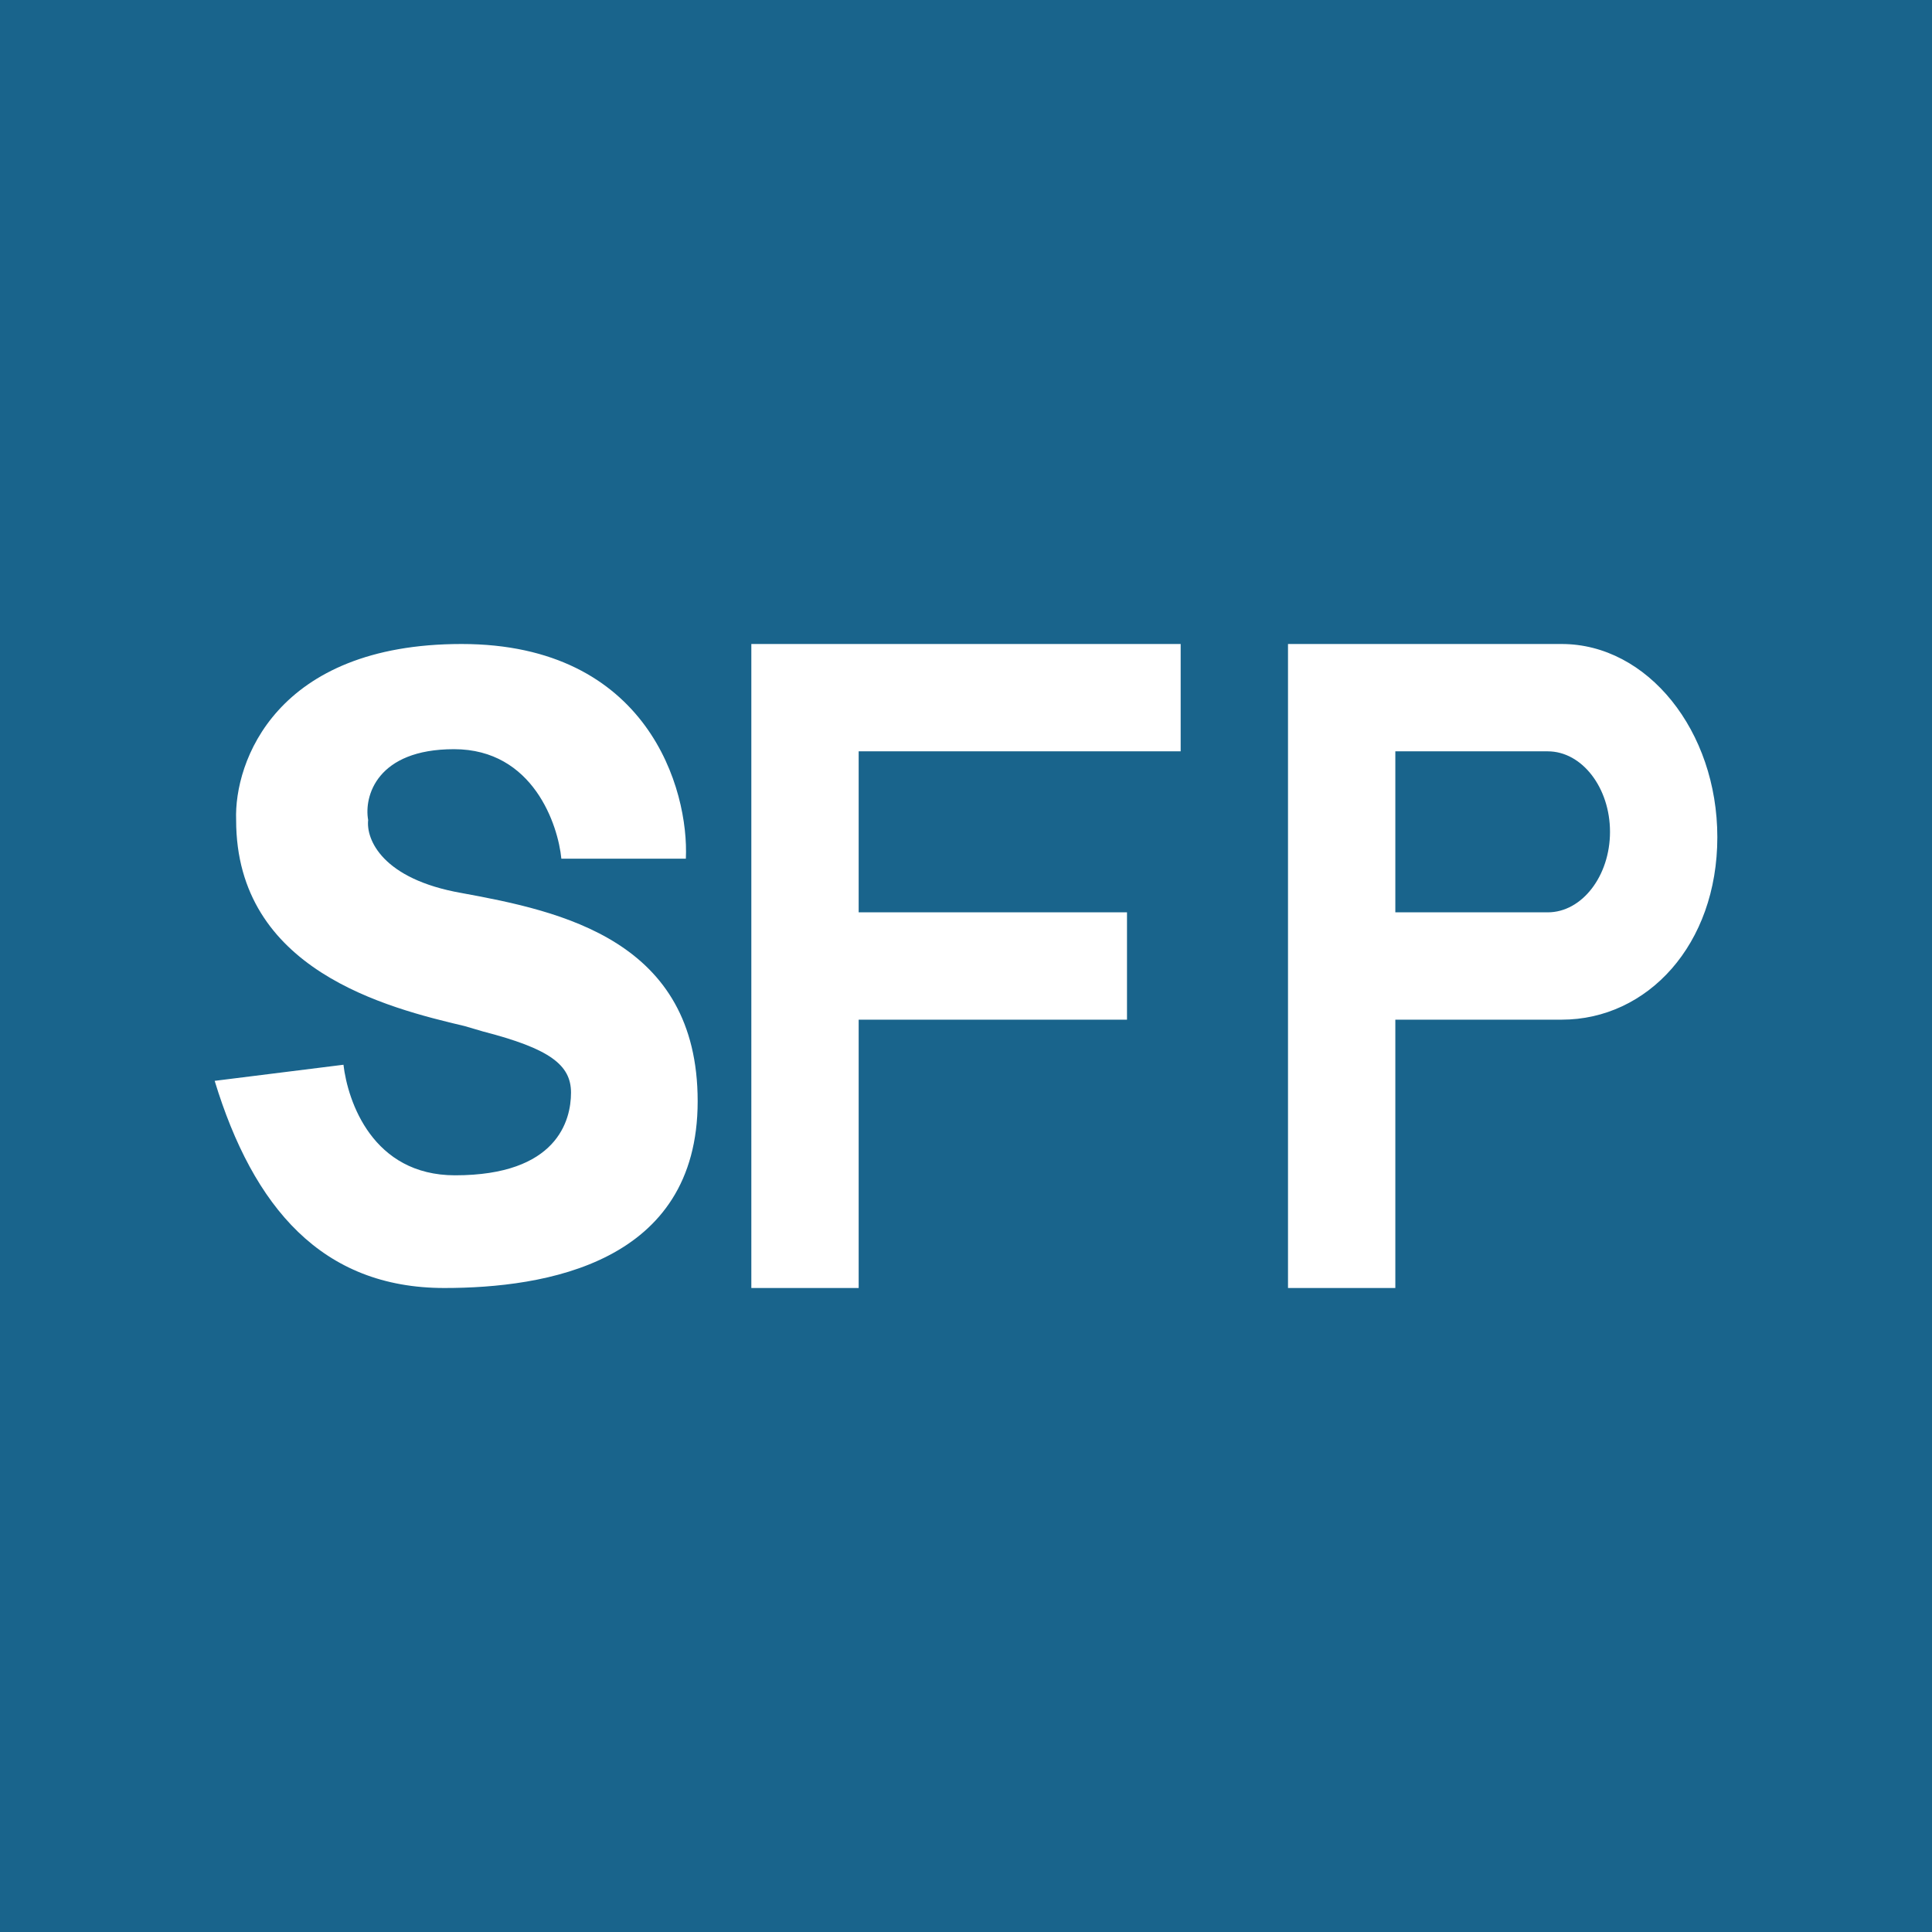 <!-- by TradingView --><svg width="18" height="18" viewBox="0 0 18 18" xmlns="http://www.w3.org/2000/svg"><path fill="#19648C" d="M0 0h18v18H0z"/><path d="M12 6v6h1V9.5h1.55c.8 0 1.45-.7 1.45-1.7 0-.99-.65-1.8-1.45-1.8H12Zm1 1h1.42c.32 0 .58.34.58.75s-.26.75-.58.75H13V7Zm-6 5V6h4v1H8v1.5h2.5v1H8V12H7ZM3.2 9.92l-1.2.15C2.36 11.25 3 12 4.14 12c.94 0 2.36-.23 2.36-1.74 0-1.5-1.27-1.77-2.2-1.94-.74-.13-.89-.5-.87-.68-.04-.22.08-.66.8-.66.74 0 .97.71 1 1.02h1.16c.03-.64-.35-2-2.09-2-1.73 0-2.12 1.1-2.1 1.64 0 1.4 1.41 1.75 2.13 1.92l.17.05c.62.16.82.31.82.57 0 .26-.13.77-1.08.77-.77 0-1-.69-1.04-1.03Z" fill="#fff"/></svg>